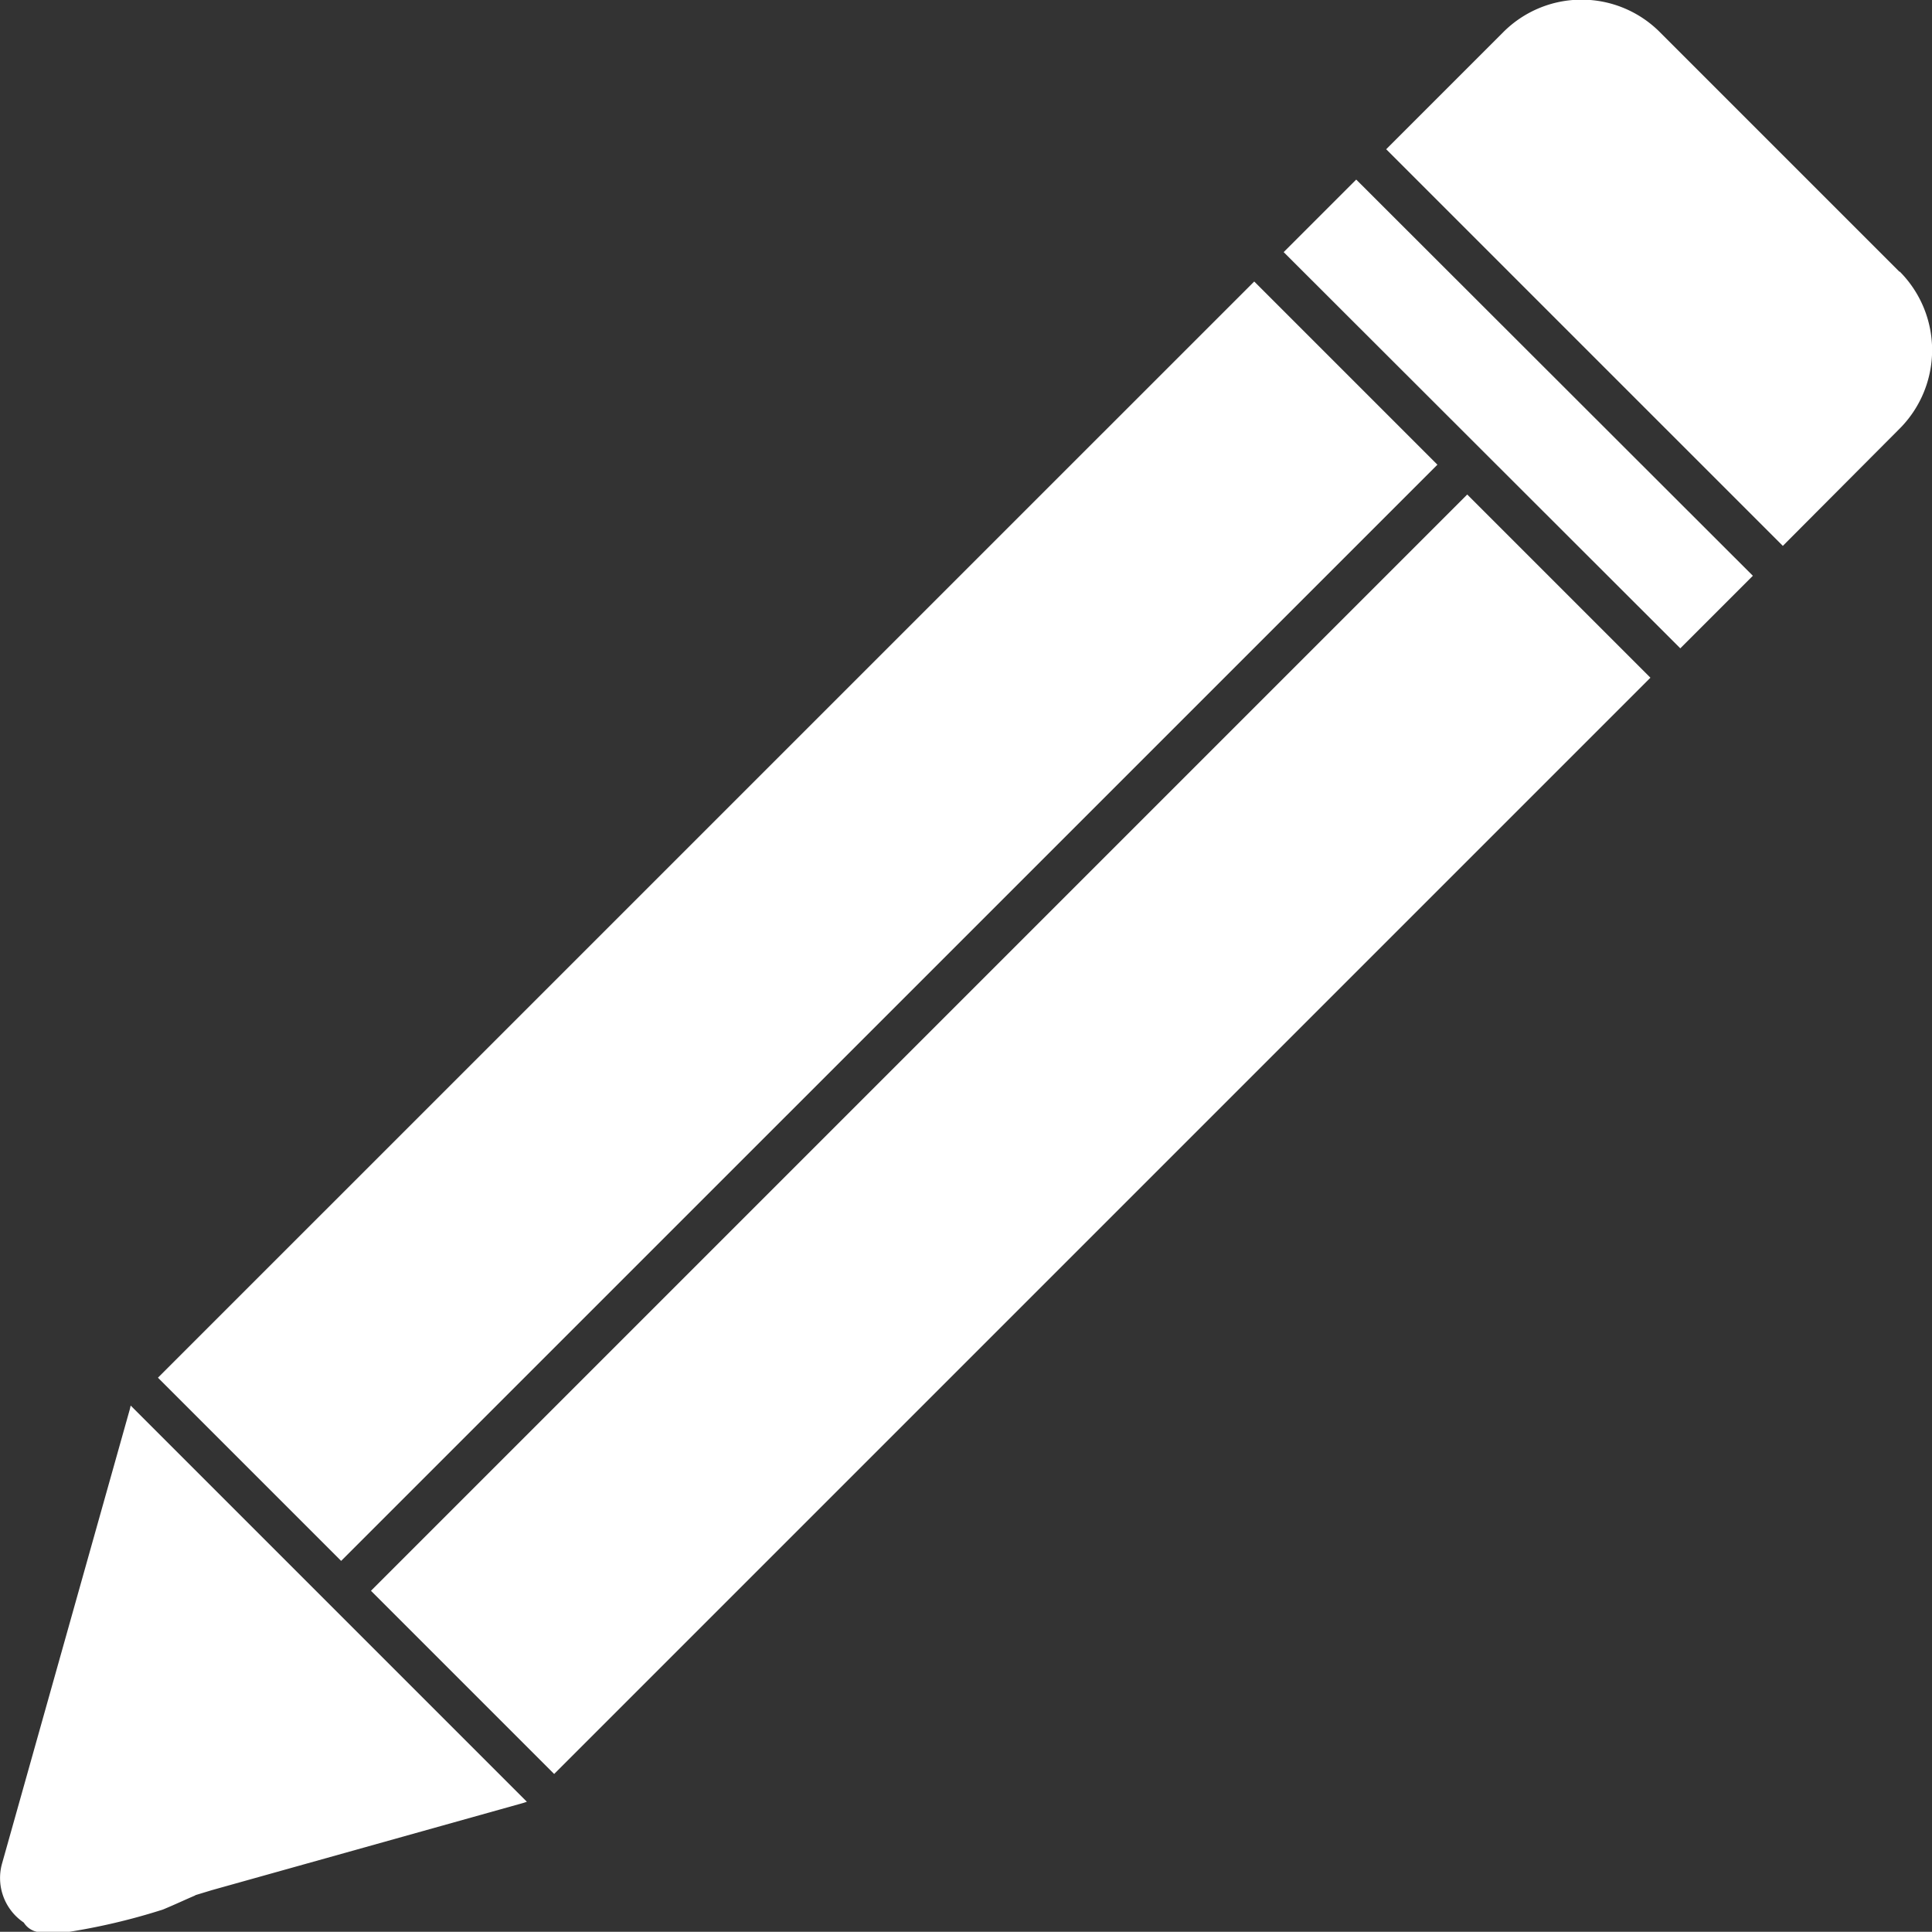 <svg xmlns="http://www.w3.org/2000/svg" width="26.629" height="26.626" viewBox="0 0 26.629 26.626">
  <rect x="0" y="0" width="26.629" height="26.626" fill="#333333" stroke="none"/>
  <g id="Group_22076" data-name="Group 22076" transform="translate(-1250.032 -2532)">
    <g id="Group_46" data-name="Group 46" transform="translate(1055.58 -1603)">
      <path id="Path_40" data-name="Path 40" d="M146.79,123.019,161.9,107.91l2.525,2.525-15.11,15.109Z" transform="translate(49.839 4030.97)" fill="#fff"/>
      <path id="Path_41" data-name="Path 41" d="M200.36,176.58l15.11-15.11,2.525,2.525-15.11,15.11Z" transform="translate(-0.795 3980.346)" fill="#fff"/>
      <path id="Path_42" data-name="Path 42" d="M429.86,83.233l1-1,5.467,5.461-1,1Z" transform="translate(-217.715 4055.242)" fill="#fff"/>
      <path id="Path_43" data-name="Path 43" d="M462.709,40.865l-3.3-3.3a1.524,1.524,0,0,0-2.166,0l-1.61,1.61,5.467,5.467,1.61-1.616a1.534,1.534,0,0,0,0-2.166Z" transform="translate(-242.075 4097.882)" fill="#fff"/>
      <path id="Path_44" data-name="Path 44" d="M109.767,397.2l.234-.071,4.286-1.2.052-.017-5.461-5.461-.012.052-1.761,6.261a.74.74,0,0,0,.3.813.285.285,0,0,0,.238.134h.348a8.711,8.711,0,0,0,1.333-.314c.2-.084.282-.125.444-.194Z" transform="translate(87.375 3763.922)" fill="#fff"/>
    </g>
  </g>
</svg>
